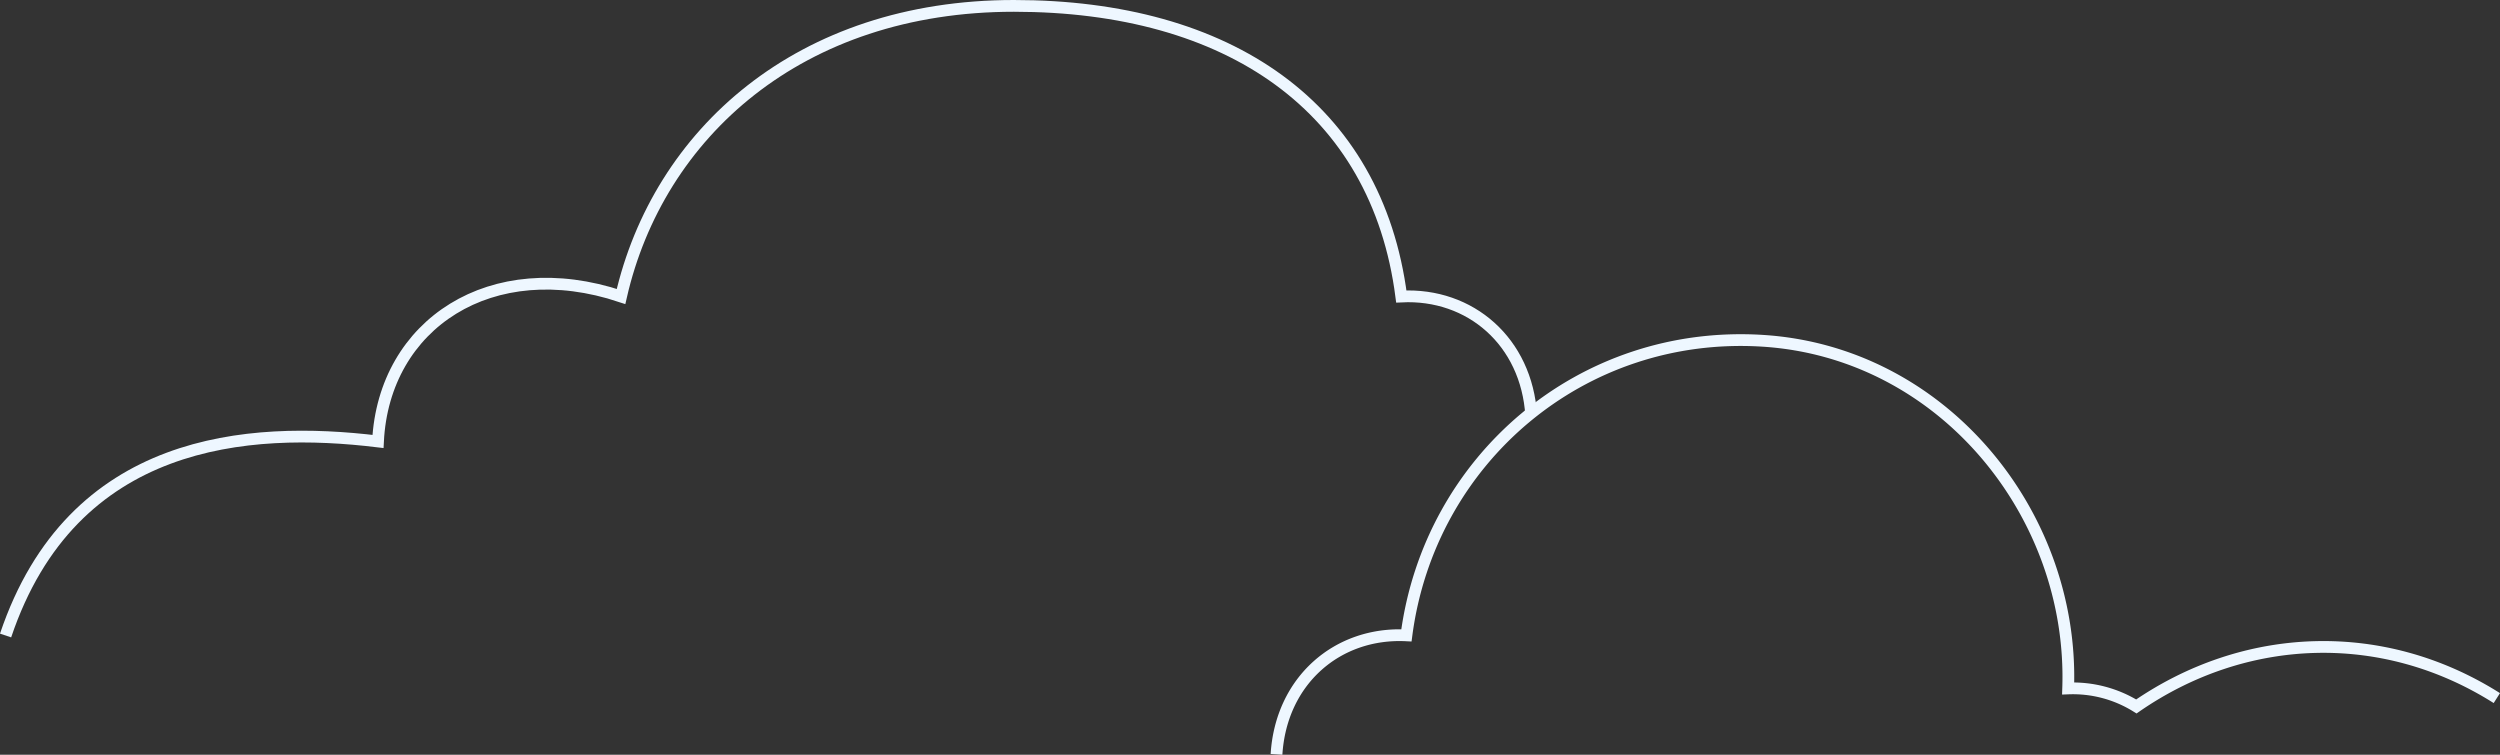 <svg xmlns="http://www.w3.org/2000/svg" width="637.729" height="192.519" viewBox="0 0 637.729 192.519">
  <rect x="0" y="0" width="637.729" height="192.519" fill="#333333" stroke="none"/>
  <g id="bg-cloud-1" transform="translate(258.647 0.609)">
    <path id="Path_4769" data-name="Path 4769" d="M571.454,878.154c-1.169-18.832-15.532-31.236-33.139-30.349-6.245-48.368-44.092-74.134-98.816-74.134S348.775,806.287,339.275,847.8c-33-11.016-60.5,6.984-62,36.984-33-4-78-1-95,49.5" transform="translate(-439.499 -772.779)" fill="none" stroke="#eef7ff" stroke-miterlimit="10" stroke-width="3"/>
    <path id="Path_4770" data-name="Path 4770" d="M350.829,909.46c1.169-18.835,15.532-31.239,33.141-30.35,5.862-44.837,44.667-78.026,90.818-75.148,45.99,2.87,79.537,44.226,77.984,88.69a30.7,30.7,0,0,1,17.4,4.592c27.752-19.149,62.866-20.538,91.951-2.131" transform="translate(-283.849 -717.643)" fill="none" stroke="#eef7ff" stroke-miterlimit="10" stroke-width="3"/>
  </g>
</svg>
